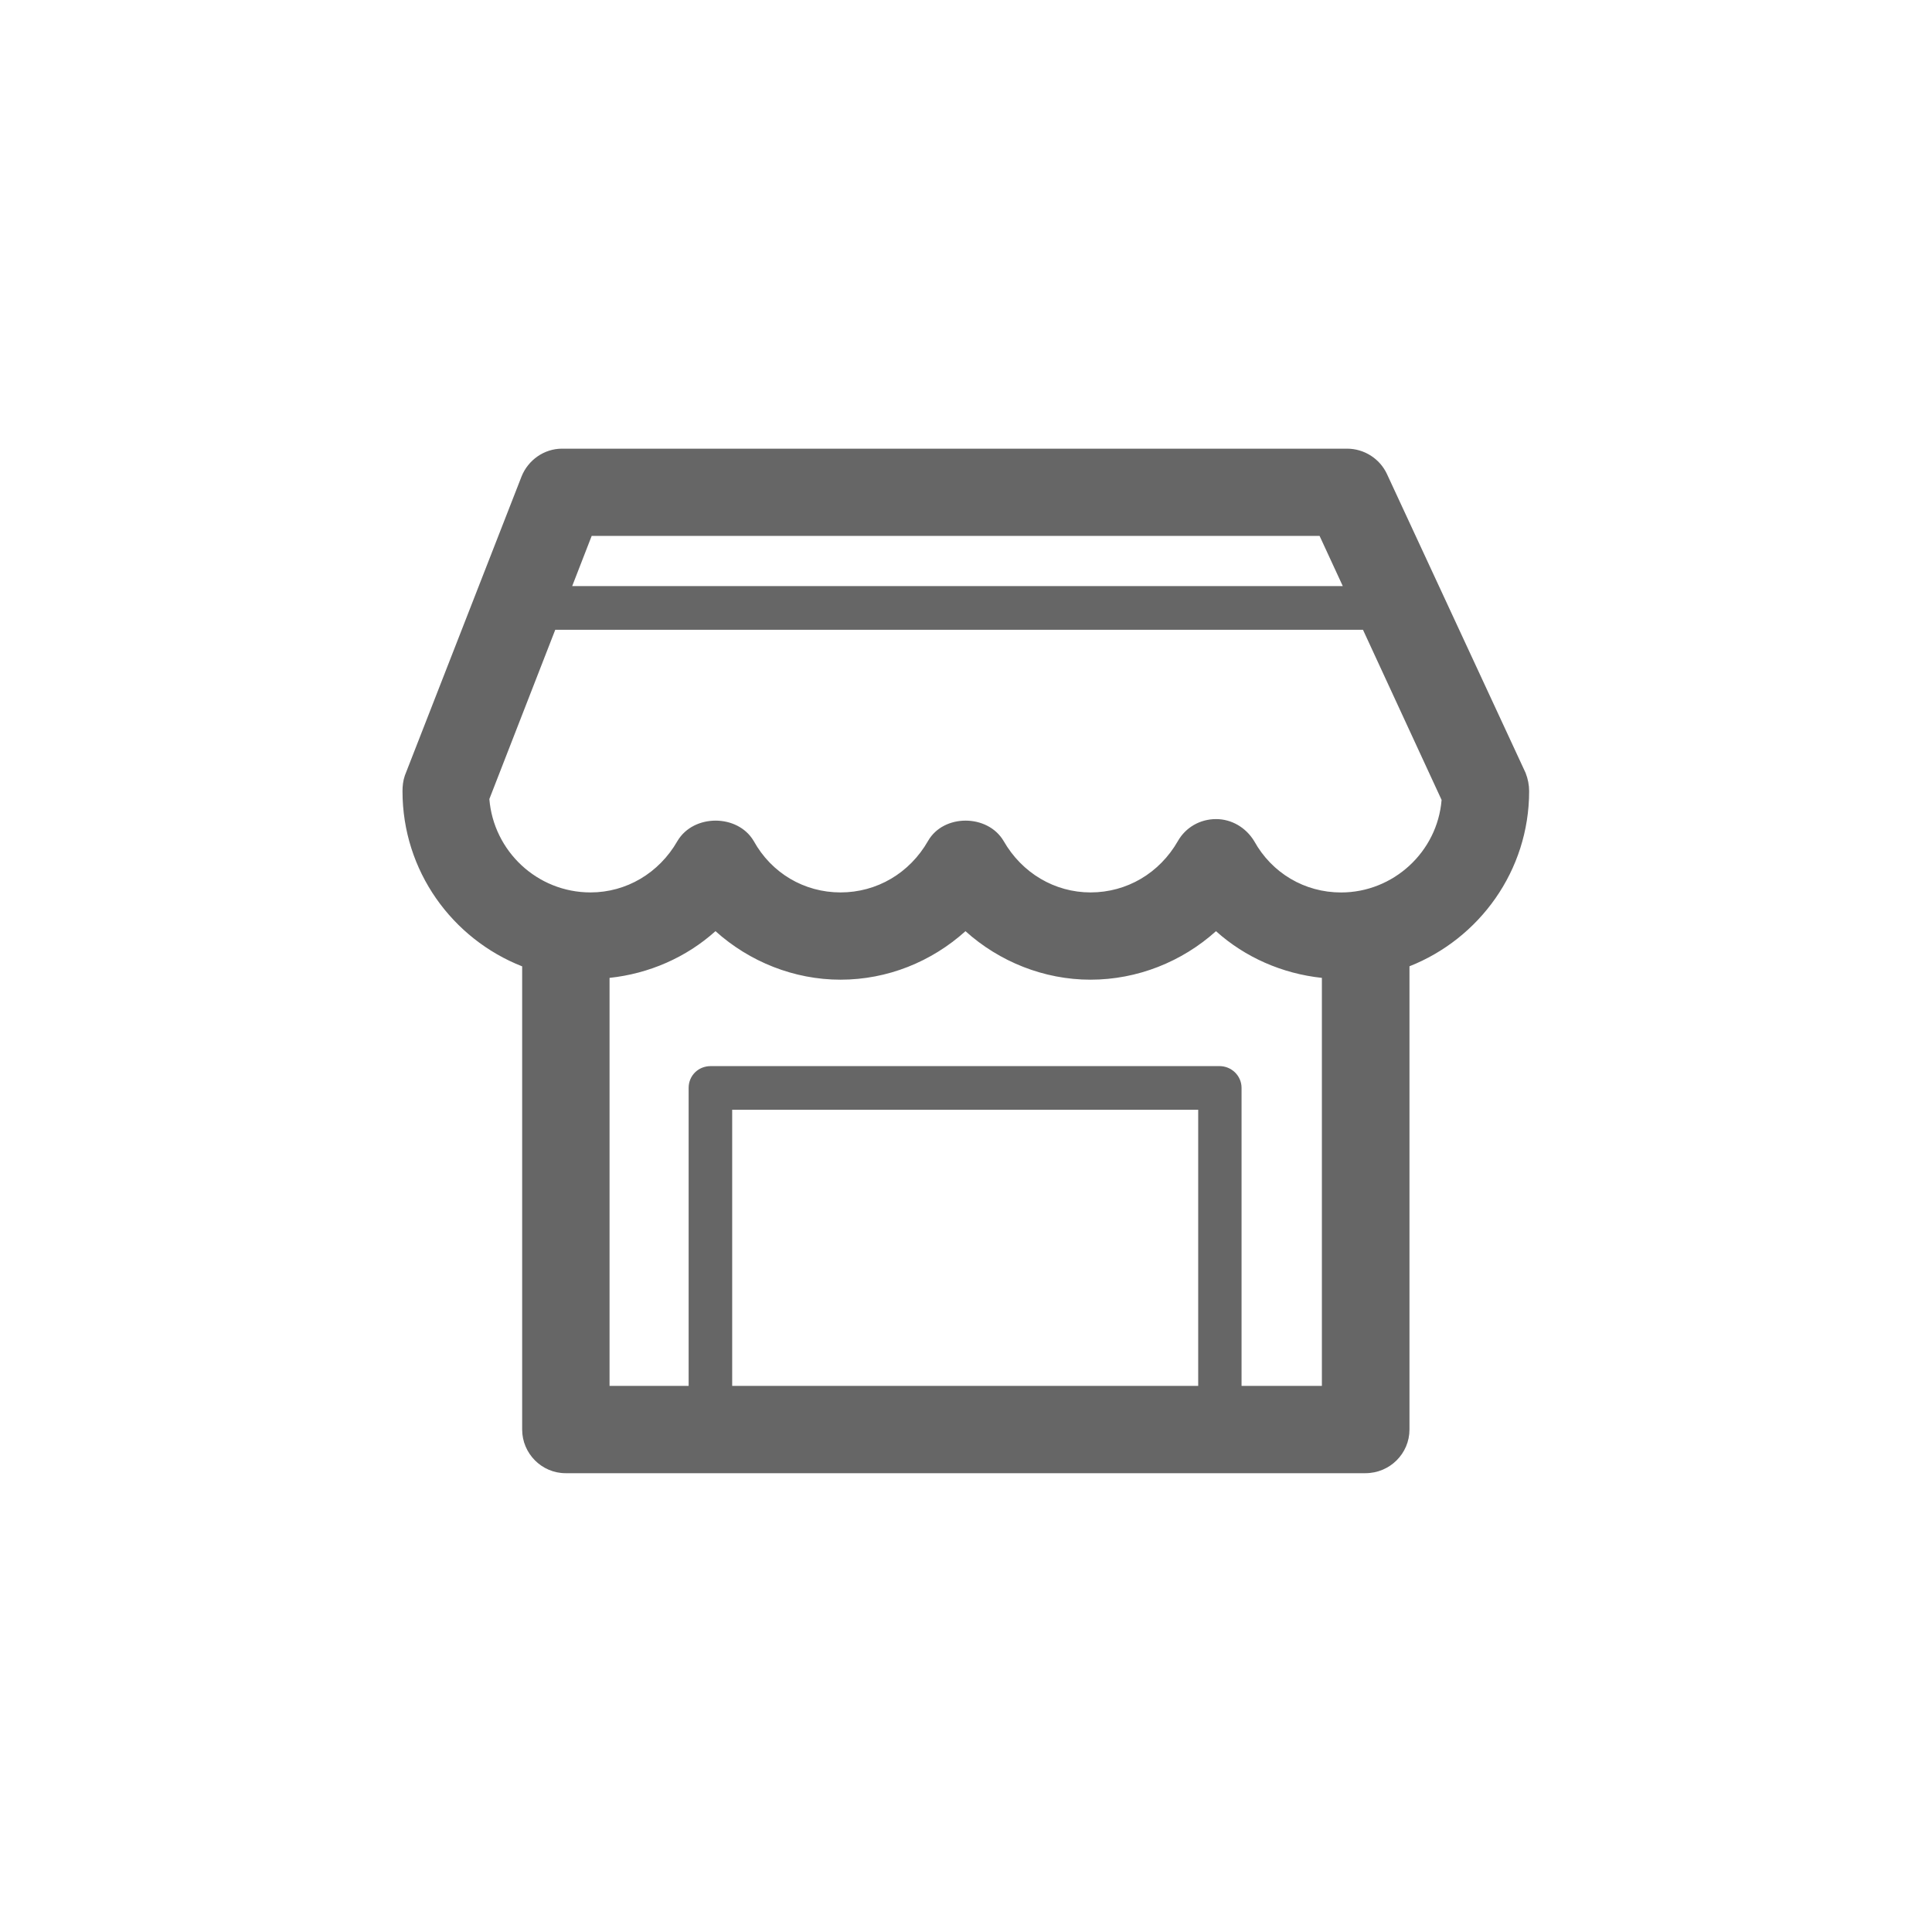 <?xml version="1.0" encoding="UTF-8" standalone="no"?>
<!-- Created with Inkscape (http://www.inkscape.org/) -->
<svg xmlns:dc="http://purl.org/dc/elements/1.1/" xmlns:cc="http://creativecommons.org/ns#" xmlns:rdf="http://www.w3.org/1999/02/22-rdf-syntax-ns#" xmlns:svg="http://www.w3.org/2000/svg" xmlns="http://www.w3.org/2000/svg" xmlns:sodipodi="http://sodipodi.sourceforge.net/DTD/sodipodi-0.dtd" xmlns:inkscape="http://www.inkscape.org/namespaces/inkscape" width="48px" height="48px" id="svg7141" version="1.1" inkscape:version="0.91 r13725" sodipodi:docname="exercer_activite.svg">
  <defs id="defs7143"/>
  <sodipodi:namedview id="base" pagecolor="#ffffff" bordercolor="#666666" borderopacity="1.0" inkscape:pageopacity="0.0" inkscape:pageshadow="2" inkscape:zoom="7" inkscape:cx="-7.5119073" inkscape:cy="27.857143" inkscape:current-layer="svg7141" showgrid="true" inkscape:grid-bbox="true" inkscape:document-units="px" showguides="true" inkscape:guide-bbox="true" inkscape:window-width="1395" inkscape:window-height="856" inkscape:window-x="1751" inkscape:window-y="48" inkscape:window-maximized="0">
    <sodipodi:guide orientation="0,1" position="12.714,38" id="guide7149"/>
    <sodipodi:guide orientation="0,1" position="14.286,10" id="guide7151"/>
    <sodipodi:guide orientation="1,0" position="10,32.571" id="guide7153"/>
    <sodipodi:guide orientation="1,0" position="38,23" id="guide7155"/>
  </sodipodi:namedview>
  <path style="display:inline;fill:#666666;fill-opacity:1;fill-rule:nonzero;stroke:none" d="m 13.963,11.147 c -0.444,0 -0.843,0.282 -1.006,0.693 l -2.898,7.426 C 10.014,19.396 10,19.527 10,19.657 c 0,1.98 1.233,3.668 2.973,4.352 l 0,11.508 c 0,0.596 0.487,1.084 1.078,1.084 l 19.873,0 c 0.606,0 1.094,-0.488 1.094,-1.084 l 0,-11.51 c 1.734,-0.685 2.973,-2.372 2.973,-4.35 0,-0.152 -0.029,-0.303 -0.088,-0.455 l -3.445,-7.426 c -0.177,-0.379 -0.563,-0.629 -0.992,-0.629 l -19.502,0 z m 0.738,2.168 18.084,0 0.576,1.246 -19.145,0 0.484,-1.246 z m -0.906,2.332 20.068,0 1.953,4.227 c -0.104,1.289 -1.197,2.299 -2.498,2.299 -0.902,0 -1.717,-0.478 -2.16,-1.279 C 30.951,20.557 30.597,20.35 30.213,20.35 c -0.399,0 -0.755,0.207 -0.947,0.543 -0.458,0.801 -1.27,1.279 -2.172,1.279 -0.887,0 -1.702,-0.478 -2.16,-1.279 -0.399,-0.673 -1.493,-0.673 -1.877,0 -0.458,0.801 -1.272,1.279 -2.174,1.279 -0.902,0 -1.715,-0.478 -2.158,-1.279 -0.399,-0.673 -1.493,-0.673 -1.893,0 -0.458,0.801 -1.273,1.279 -2.16,1.279 -1.331,0 -2.41,-1.031 -2.514,-2.32 l 1.637,-4.205 z m 3.982,7.488 c 0.843,0.759 1.952,1.205 3.105,1.205 1.168,0 2.263,-0.447 3.105,-1.205 0.843,0.759 1.952,1.205 3.105,1.205 1.168,0 2.276,-0.447 3.119,-1.205 0.726,0.653 1.652,1.056 2.631,1.16 l 0,10.137 -1.996,0 0,-7.404 c 0,-0.303 -0.251,-0.541 -0.547,-0.541 l -12.641,0 c -0.311,0 -0.549,0.238 -0.549,0.541 l 0,7.404 -1.965,0 0,-10.137 c 0.979,-0.104 1.905,-0.507 2.631,-1.16 z m 0.414,4.436 11.578,0 0,6.861 -11.578,0 0,-6.861 z" id="path8044" inkscape:connector-curvature="0"/>
</svg>